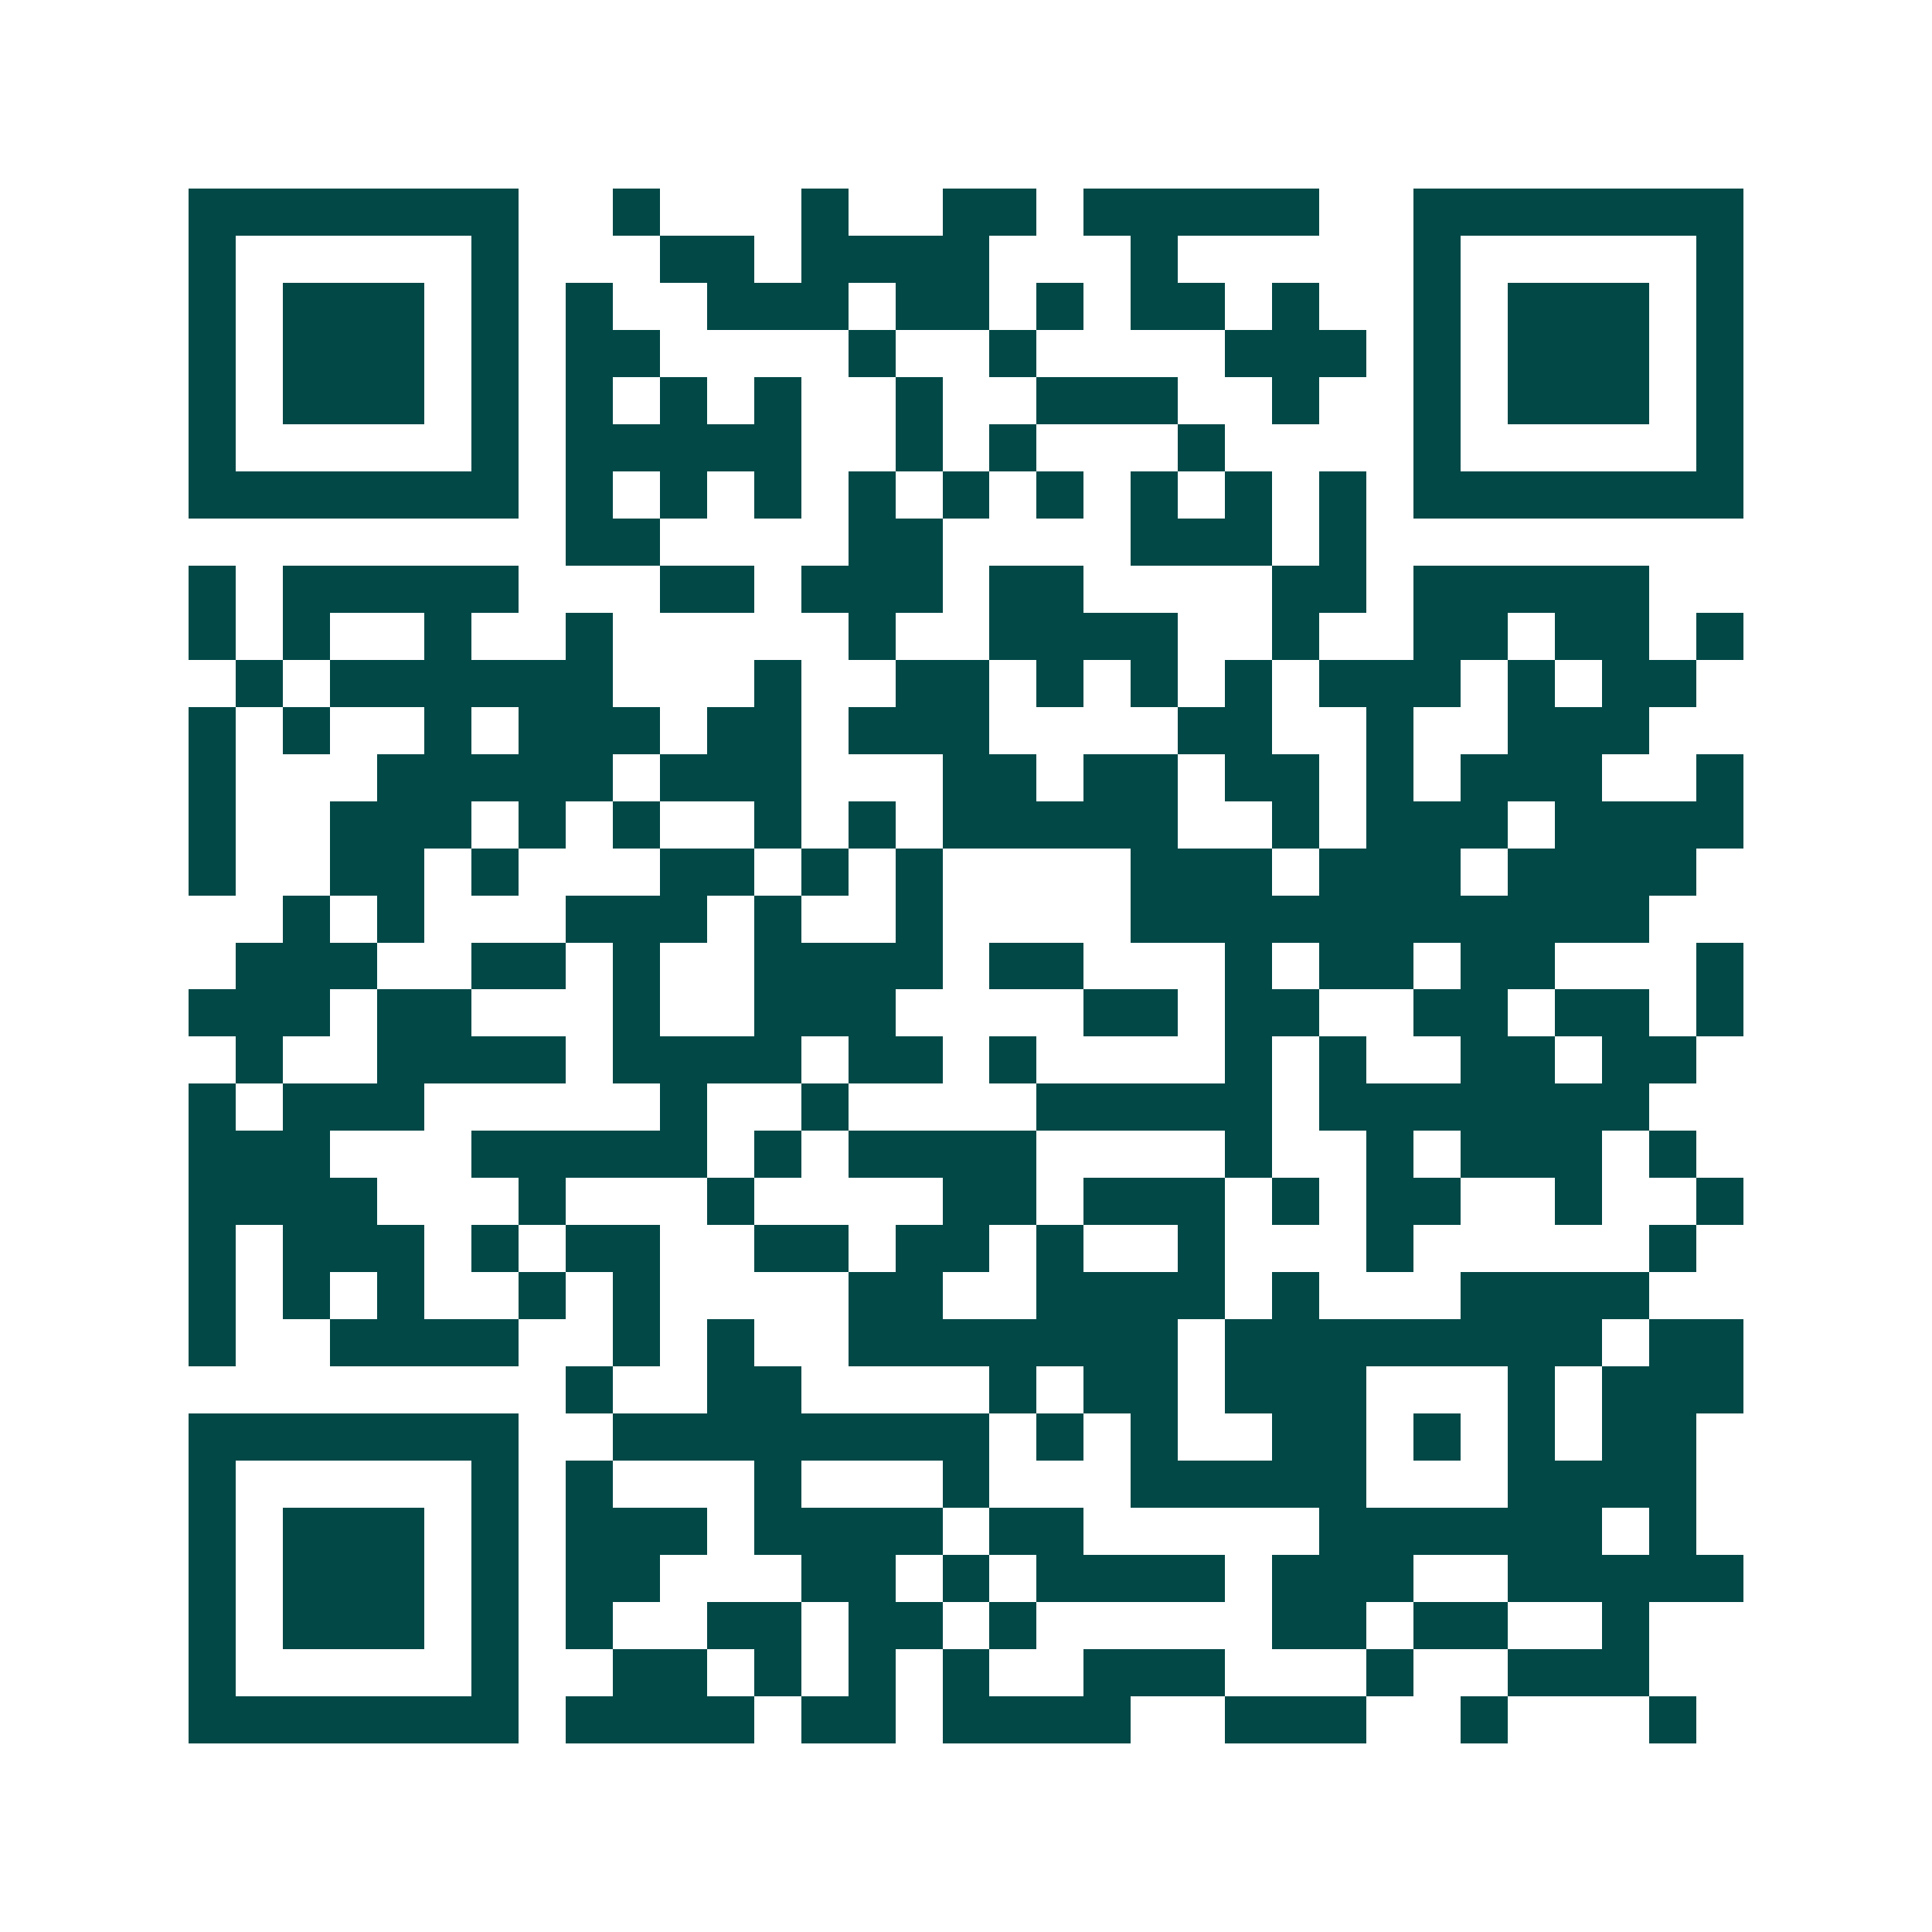 <svg xmlns="http://www.w3.org/2000/svg" width="200" height="200" viewBox="0 0 41 41" shape-rendering="crispEdges"><path fill="#ffffff" d="M0 0h41v41H0z"/><path stroke="#014847" d="M4 4.5h7m2 0h1m3 0h1m2 0h2m1 0h5m2 0h7M4 5.5h1m5 0h1m3 0h2m1 0h4m3 0h1m5 0h1m5 0h1M4 6.5h1m1 0h3m1 0h1m1 0h1m2 0h3m1 0h2m1 0h1m1 0h2m1 0h1m2 0h1m1 0h3m1 0h1M4 7.5h1m1 0h3m1 0h1m1 0h2m4 0h1m2 0h1m4 0h3m1 0h1m1 0h3m1 0h1M4 8.5h1m1 0h3m1 0h1m1 0h1m1 0h1m1 0h1m2 0h1m2 0h3m2 0h1m2 0h1m1 0h3m1 0h1M4 9.5h1m5 0h1m1 0h5m2 0h1m1 0h1m3 0h1m4 0h1m5 0h1M4 10.5h7m1 0h1m1 0h1m1 0h1m1 0h1m1 0h1m1 0h1m1 0h1m1 0h1m1 0h1m1 0h7M12 11.5h2m4 0h2m4 0h3m1 0h1M4 12.5h1m1 0h5m3 0h2m1 0h3m1 0h2m4 0h2m1 0h5M4 13.5h1m1 0h1m2 0h1m2 0h1m5 0h1m2 0h4m2 0h1m2 0h2m1 0h2m1 0h1M5 14.5h1m1 0h6m3 0h1m2 0h2m1 0h1m1 0h1m1 0h1m1 0h3m1 0h1m1 0h2M4 15.5h1m1 0h1m2 0h1m1 0h3m1 0h2m1 0h3m4 0h2m2 0h1m2 0h3M4 16.5h1m3 0h5m1 0h3m3 0h2m1 0h2m1 0h2m1 0h1m1 0h3m2 0h1M4 17.5h1m2 0h3m1 0h1m1 0h1m2 0h1m1 0h1m1 0h5m2 0h1m1 0h3m1 0h4M4 18.5h1m2 0h2m1 0h1m3 0h2m1 0h1m1 0h1m4 0h3m1 0h3m1 0h4M6 19.5h1m1 0h1m3 0h3m1 0h1m2 0h1m4 0h11M5 20.5h3m2 0h2m1 0h1m2 0h4m1 0h2m3 0h1m1 0h2m1 0h2m3 0h1M4 21.5h3m1 0h2m3 0h1m2 0h3m4 0h2m1 0h2m2 0h2m1 0h2m1 0h1M5 22.5h1m2 0h4m1 0h4m1 0h2m1 0h1m4 0h1m1 0h1m2 0h2m1 0h2M4 23.5h1m1 0h3m5 0h1m2 0h1m4 0h5m1 0h7M4 24.5h3m3 0h5m1 0h1m1 0h4m4 0h1m2 0h1m1 0h3m1 0h1M4 25.5h4m3 0h1m3 0h1m4 0h2m1 0h3m1 0h1m1 0h2m2 0h1m2 0h1M4 26.5h1m1 0h3m1 0h1m1 0h2m2 0h2m1 0h2m1 0h1m2 0h1m3 0h1m5 0h1M4 27.5h1m1 0h1m1 0h1m2 0h1m1 0h1m4 0h2m2 0h4m1 0h1m3 0h4M4 28.5h1m2 0h4m2 0h1m1 0h1m2 0h7m1 0h8m1 0h2M12 29.5h1m2 0h2m4 0h1m1 0h2m1 0h3m3 0h1m1 0h3M4 30.5h7m2 0h8m1 0h1m1 0h1m2 0h2m1 0h1m1 0h1m1 0h2M4 31.5h1m5 0h1m1 0h1m3 0h1m3 0h1m3 0h5m3 0h4M4 32.5h1m1 0h3m1 0h1m1 0h3m1 0h4m1 0h2m5 0h6m1 0h1M4 33.5h1m1 0h3m1 0h1m1 0h2m3 0h2m1 0h1m1 0h4m1 0h3m2 0h5M4 34.5h1m1 0h3m1 0h1m1 0h1m2 0h2m1 0h2m1 0h1m5 0h2m1 0h2m2 0h1M4 35.5h1m5 0h1m2 0h2m1 0h1m1 0h1m1 0h1m2 0h3m3 0h1m2 0h3M4 36.5h7m1 0h4m1 0h2m1 0h4m2 0h3m2 0h1m3 0h1"/></svg>
